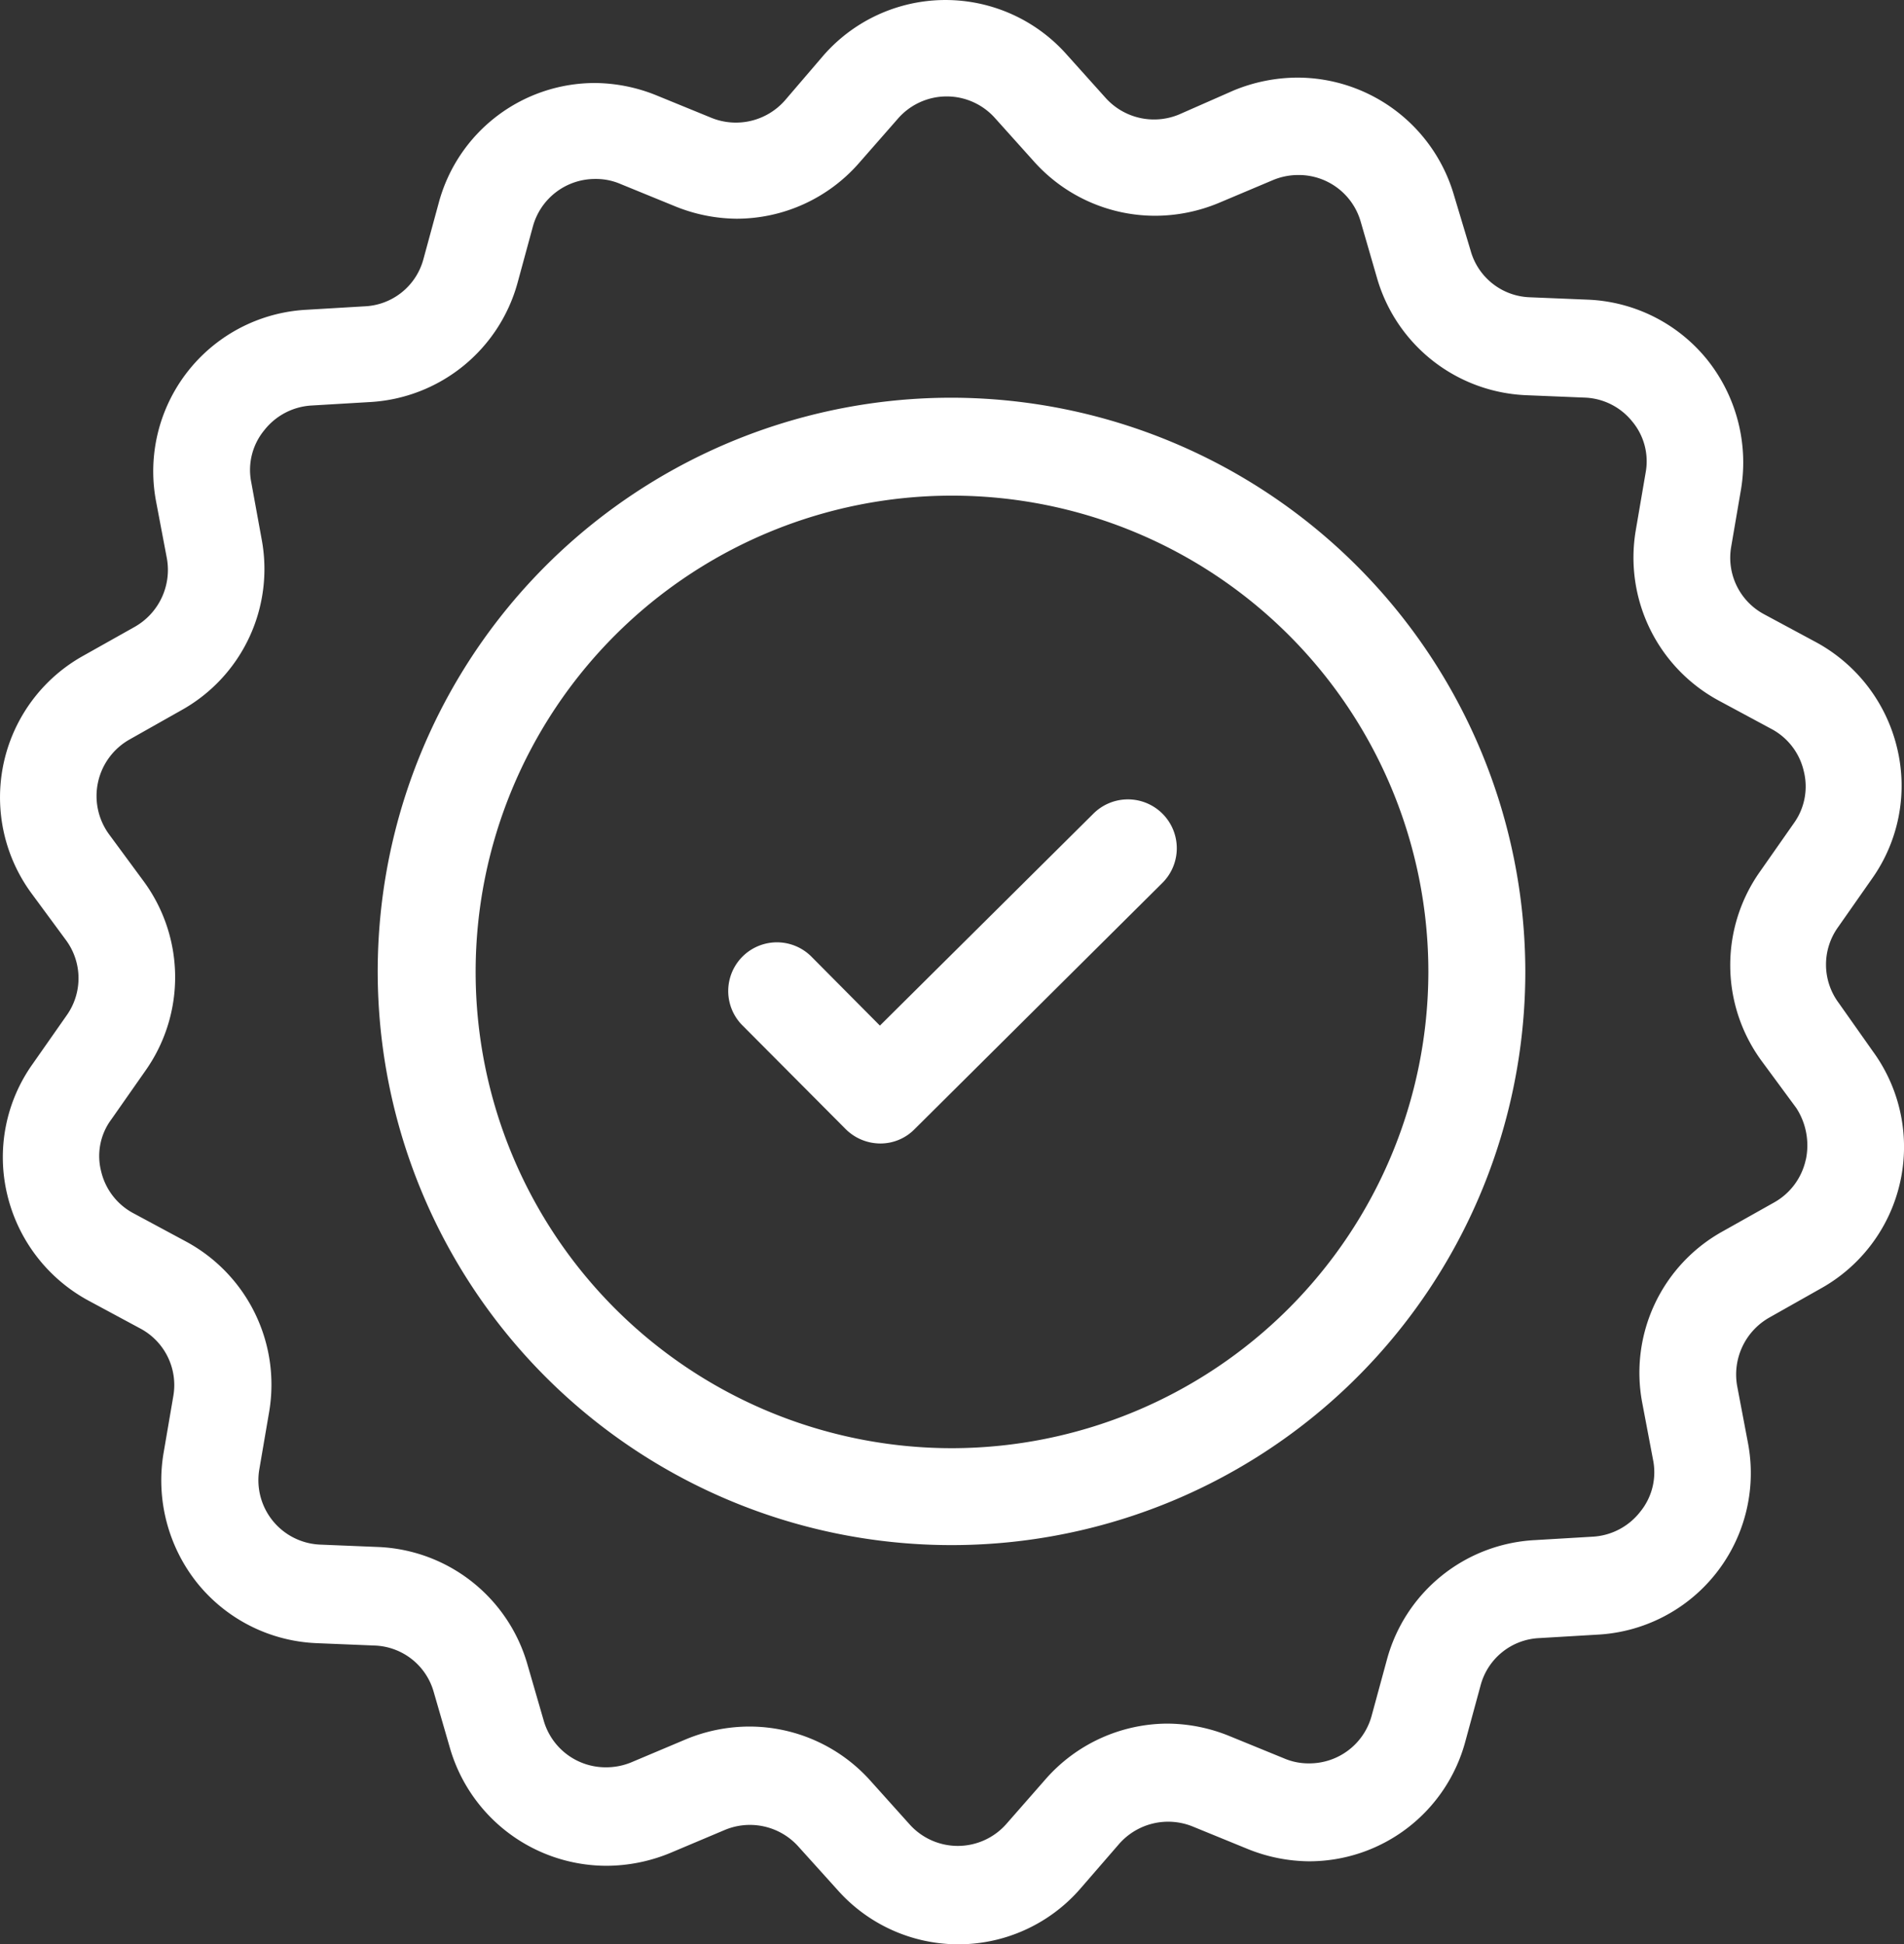<svg xmlns="http://www.w3.org/2000/svg" viewBox="2040 -21148 79 80.688"><rect x="2040" y="-21148" width="79" height="80.688" fill="#333333" stroke="none"/><defs><style>.cls-1{fill:#fff}</style></defs><g id="Group_707" data-name="Group 707" transform="translate(2039.958 -21148)"><path id="Path_665" data-name="Path 665" class="cls-1" d="M99.829 80a23.808 23.808 0 1 0 23.788 23.808A23.848 23.848 0 0 0 99.829 80zm0 43.594a19.765 19.765 0 1 1 19.765-19.765 19.793 19.793 0 0 1-19.765 19.765zm0 0" transform="translate(-60.287 -63.495)"/><path id="Path_666" data-name="Path 666" class="cls-1" d="M76.327 41.613a2.663 2.663 0 0 1-.021-3.136l1.4-2a6.671 6.671 0 0 0 1.052-5.426 6.786 6.786 0 0 0-3.358-4.396L73.253 25.5a2.659 2.659 0 0 1-1.382-2.806l.413-2.414a6.829 6.829 0 0 0-1.4-5.343 6.714 6.714 0 0 0-4.931-2.5l-2.434-.1A2.644 2.644 0 0 1 61.06 10.4l-.7-2.331a6.771 6.771 0 0 0-6.478-4.848 6.967 6.967 0 0 0-2.661.536l-2.249.99a2.7 2.7 0 0 1-3.053-.681l-1.63-1.816a6.721 6.721 0 0 0-10.089.061l-1.59 1.856a2.707 2.707 0 0 1-3.053.722l-2.269-.928a6.905 6.905 0 0 0-2.558-.516A6.711 6.711 0 0 0 18.251 8.4l-.64 2.352a2.644 2.644 0 0 1-2.434 1.96l-2.434.144a6.713 6.713 0 0 0-6.231 7.922l.454 2.393a2.717 2.717 0 0 1-1.341 2.847L3.5 27.212a6.726 6.726 0 0 0-2.166 9.841l1.444 1.96a2.663 2.663 0 0 1 .022 3.136l-1.4 2a6.671 6.671 0 0 0-1.057 5.428 6.786 6.786 0 0 0 3.363 4.394l2.146 1.155a2.659 2.659 0 0 1 1.382 2.806l-.413 2.414a6.829 6.829 0 0 0 1.4 5.343 6.714 6.714 0 0 0 4.931 2.5l2.434.1a2.644 2.644 0 0 1 2.455 1.939l.681 2.352a6.771 6.771 0 0 0 6.478 4.849 6.968 6.968 0 0 0 2.661-.536l2.249-.949a2.7 2.7 0 0 1 3.053.681L34.8 78.44a6.7 6.7 0 0 0 10.068-.062l1.609-1.857a2.707 2.707 0 0 1 3.053-.722l2.269.928a6.905 6.905 0 0 0 2.558.516 6.711 6.711 0 0 0 6.478-4.951l.64-2.352a2.644 2.644 0 0 1 2.434-1.96l2.434-.144a6.713 6.713 0 0 0 6.231-7.922l-.454-2.393a2.717 2.717 0 0 1 1.341-2.847l2.125-1.2a6.726 6.726 0 0 0 2.166-9.841zm-1.362 6.519a2.685 2.685 0 0 1-1.32 1.774L71.52 51.1a6.706 6.706 0 0 0-3.342 7.1l.454 2.393a2.592 2.592 0 0 1-.536 2.146 2.686 2.686 0 0 1-1.96 1.032l-2.434.144a6.72 6.72 0 0 0-6.107 4.931l-.64 2.352a2.675 2.675 0 0 1-2.6 1.981 2.56 2.56 0 0 1-1.032-.206l-2.269-.928a6.905 6.905 0 0 0-2.558-.516 6.753 6.753 0 0 0-5.075 2.311l-1.609 1.836a2.683 2.683 0 0 1-4.023.041L36.158 73.9a6.741 6.741 0 0 0-5.013-2.249 6.89 6.89 0 0 0-2.661.536l-2.249.949a2.73 2.73 0 0 1-1.052.206A2.674 2.674 0 0 1 22.6 71.4l-.681-2.352a6.731 6.731 0 0 0-6.165-4.848l-2.434-.1a2.674 2.674 0 0 1-2.52-3.114l.413-2.414a6.748 6.748 0 0 0-3.466-7.056L5.6 50.361a2.658 2.658 0 0 1-1.362-1.754 2.548 2.548 0 0 1 .433-2.166l1.4-2a6.722 6.722 0 0 0-.062-7.86l-1.444-1.96a2.694 2.694 0 0 1 .867-3.941l2.125-1.2a6.706 6.706 0 0 0 3.342-7.1l-.433-2.373a2.592 2.592 0 0 1 .536-2.146 2.686 2.686 0 0 1 1.96-1.032l2.434-.144a6.741 6.741 0 0 0 6.114-4.925l.64-2.352a2.675 2.675 0 0 1 2.6-1.981 2.56 2.56 0 0 1 1.032.206l2.269.928a6.905 6.905 0 0 0 2.558.516 6.753 6.753 0 0 0 5.075-2.311l1.609-1.836a2.683 2.683 0 0 1 4.023-.041l1.63 1.816a6.741 6.741 0 0 0 5.014 2.249 6.89 6.89 0 0 0 2.661-.536l2.249-.949a2.73 2.73 0 0 1 1.052-.206A2.674 2.674 0 0 1 56.5 9.2l.681 2.352A6.731 6.731 0 0 0 63.35 16.4l2.434.1a2.652 2.652 0 0 1 1.981.99 2.578 2.578 0 0 1 .557 2.125l-.413 2.414a6.748 6.748 0 0 0 3.466 7.056l2.146 1.155A2.658 2.658 0 0 1 74.883 32a2.611 2.611 0 0 1-.413 2.166l-1.4 2a6.722 6.722 0 0 0 .062 7.86l1.444 1.96a2.852 2.852 0 0 1 .392 2.146zm0 0"/><path id="Path_667" data-name="Path 667" class="cls-1" d="M161.594 161.448l-8.851 8.789-2.868-2.888a2.021 2.021 0 0 0-2.868 2.847l4.312 4.333a2.044 2.044 0 0 0 1.444.6 1.983 1.983 0 0 0 1.424-.6l10.274-10.212a2.028 2.028 0 1 0-2.868-2.868zm0 0" transform="translate(-116.192 -127.675)"/></g></svg>